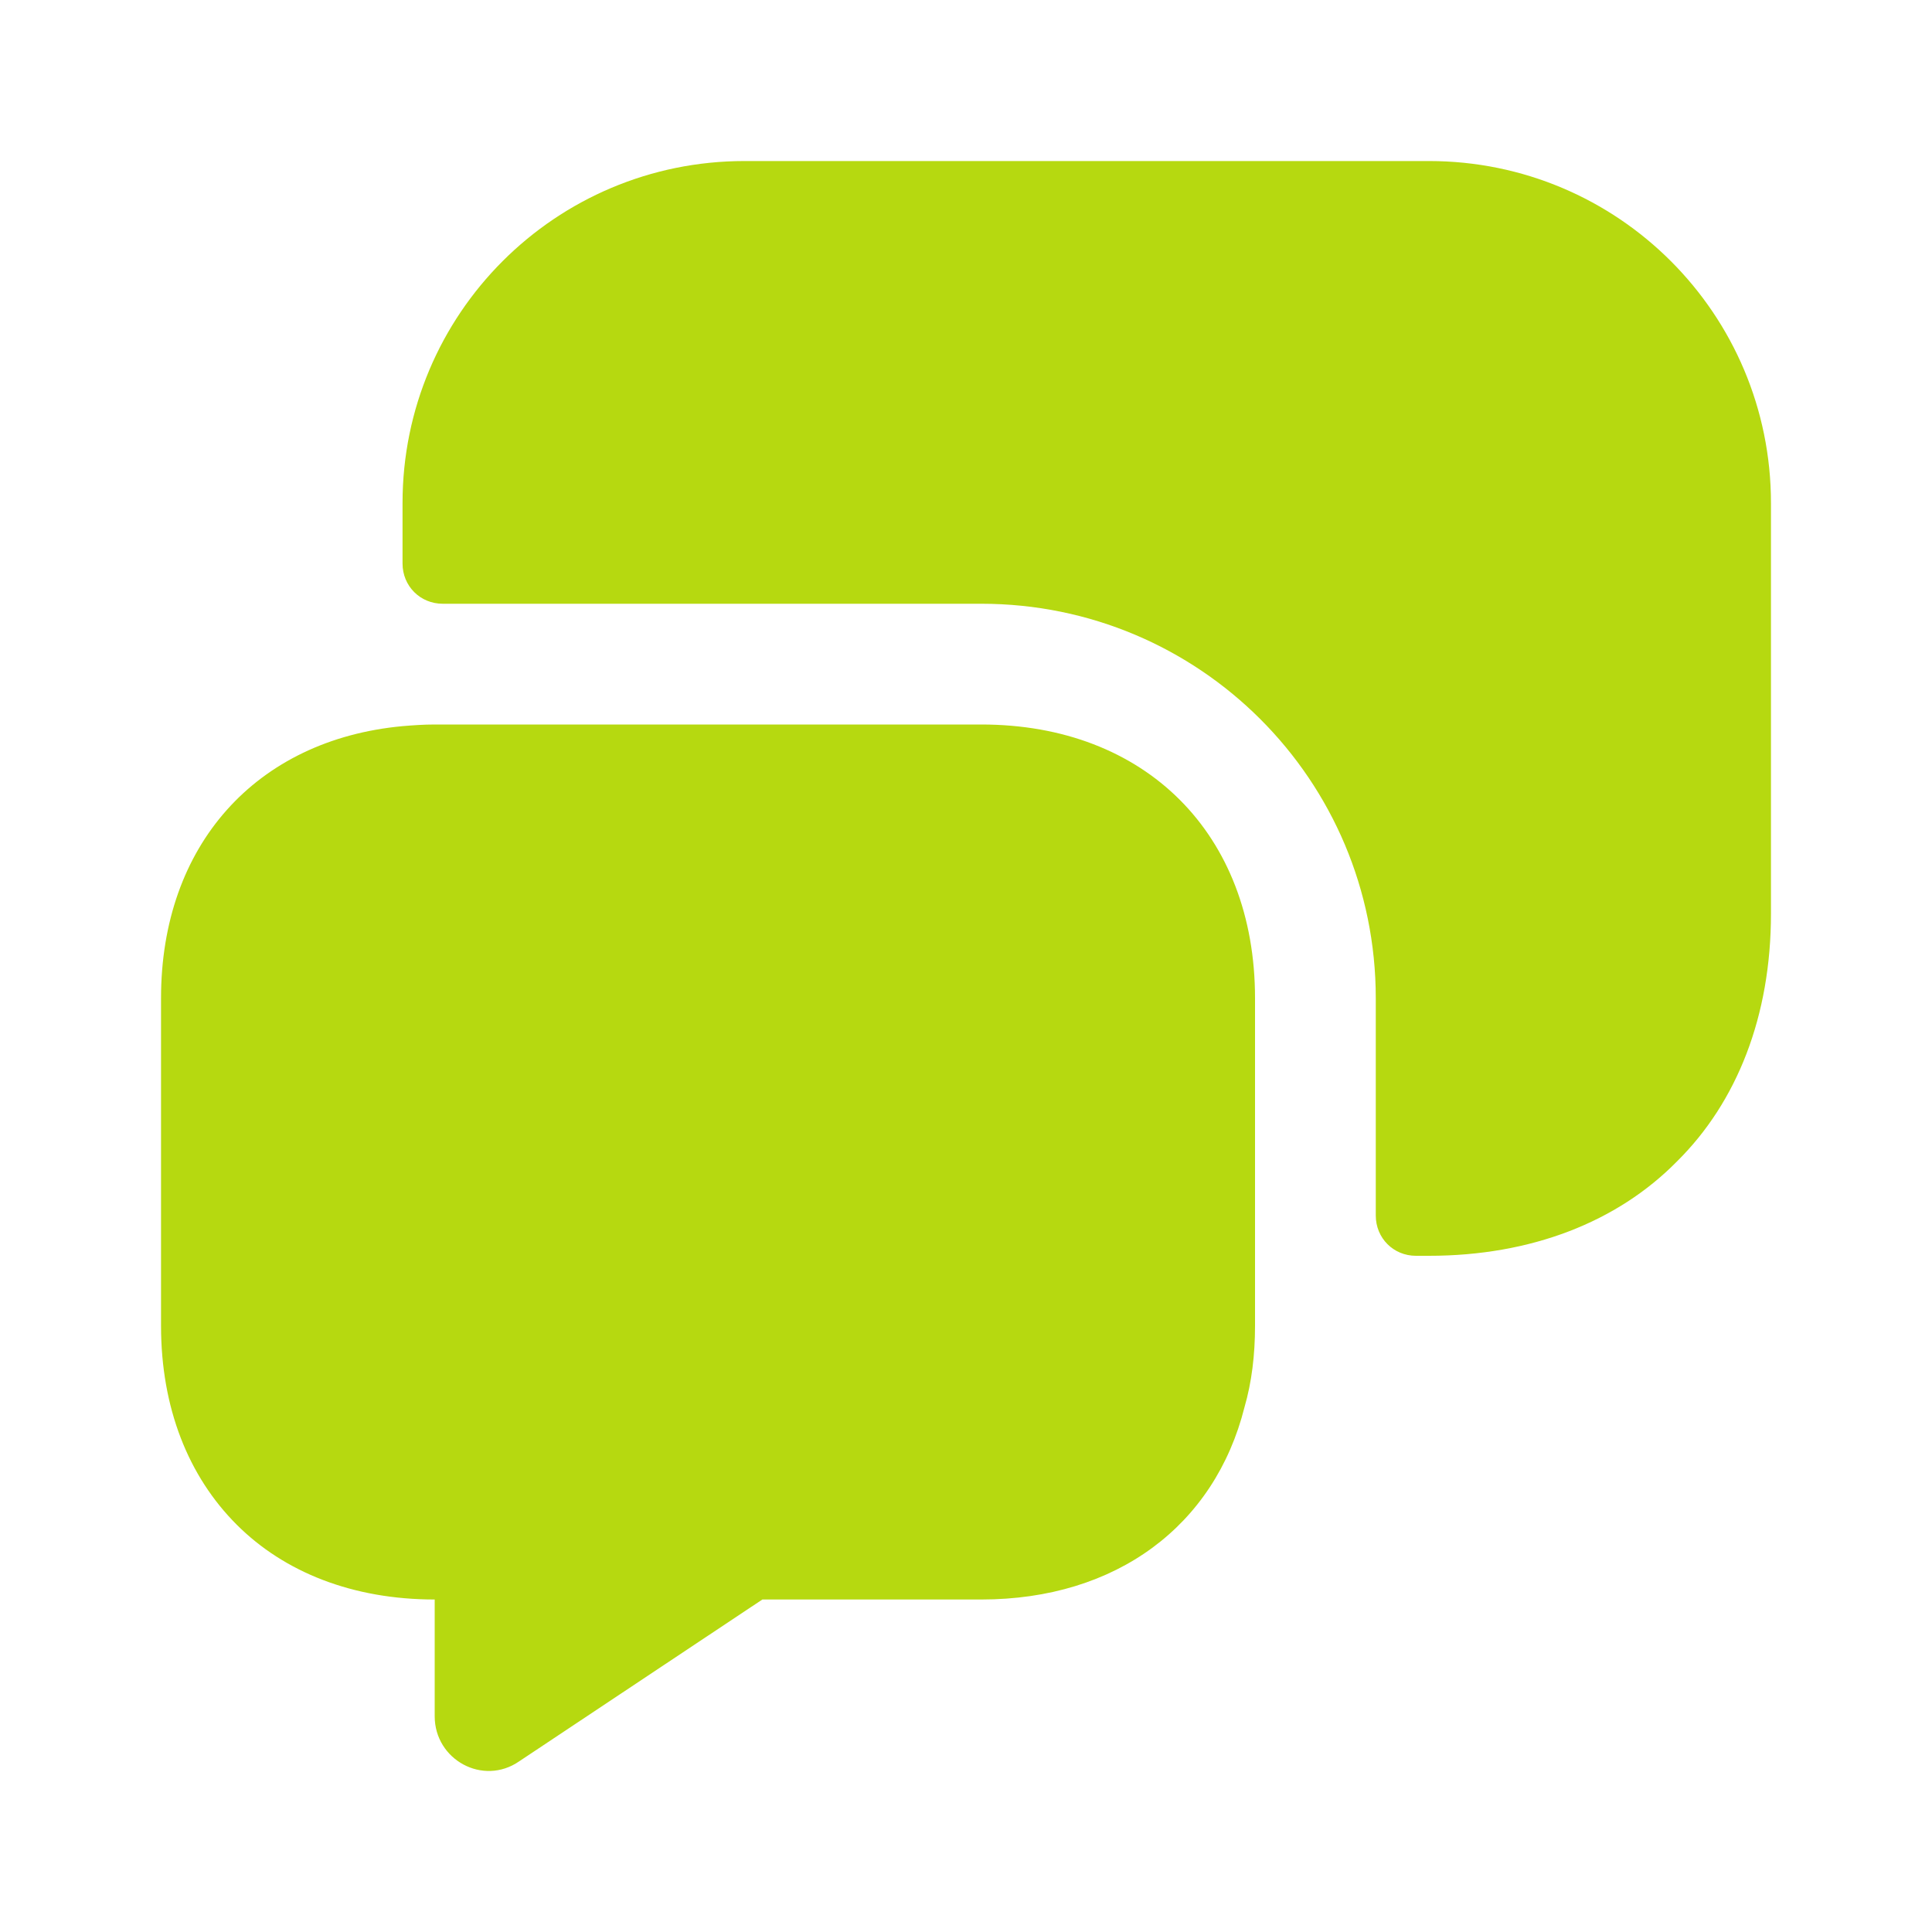 <svg width="20" height="20" viewBox="0 0 20 20" fill="none" xmlns="http://www.w3.org/2000/svg">
<path d="M12.992 10.333V13.725C12.992 14.025 12.958 14.308 12.883 14.567C12.575 15.792 11.558 16.558 10.158 16.558H7.892L5.375 18.233C5 18.492 4.5 18.217 4.5 17.767V16.558C3.65 16.558 2.942 16.275 2.45 15.783C1.95 15.283 1.667 14.575 1.667 13.725V10.333C1.667 8.75 2.65 7.658 4.167 7.517C4.275 7.508 4.383 7.5 4.5 7.5H10.158C11.858 7.5 12.992 8.633 12.992 10.333Z" fill="#B6D910"/>
<path d="M14.792 13C15.85 13 16.742 12.65 17.358 12.025C17.983 11.408 18.333 10.517 18.333 9.458V5.208C18.333 3.25 16.75 1.667 14.792 1.667H7.708C5.75 1.667 4.167 3.25 4.167 5.208V5.833C4.167 6.067 4.35 6.25 4.583 6.25H10.158C12.417 6.25 14.242 8.075 14.242 10.333V12.583C14.242 12.817 14.425 13 14.658 13H14.792V13Z" fill="#B6D910"/>
</svg>
